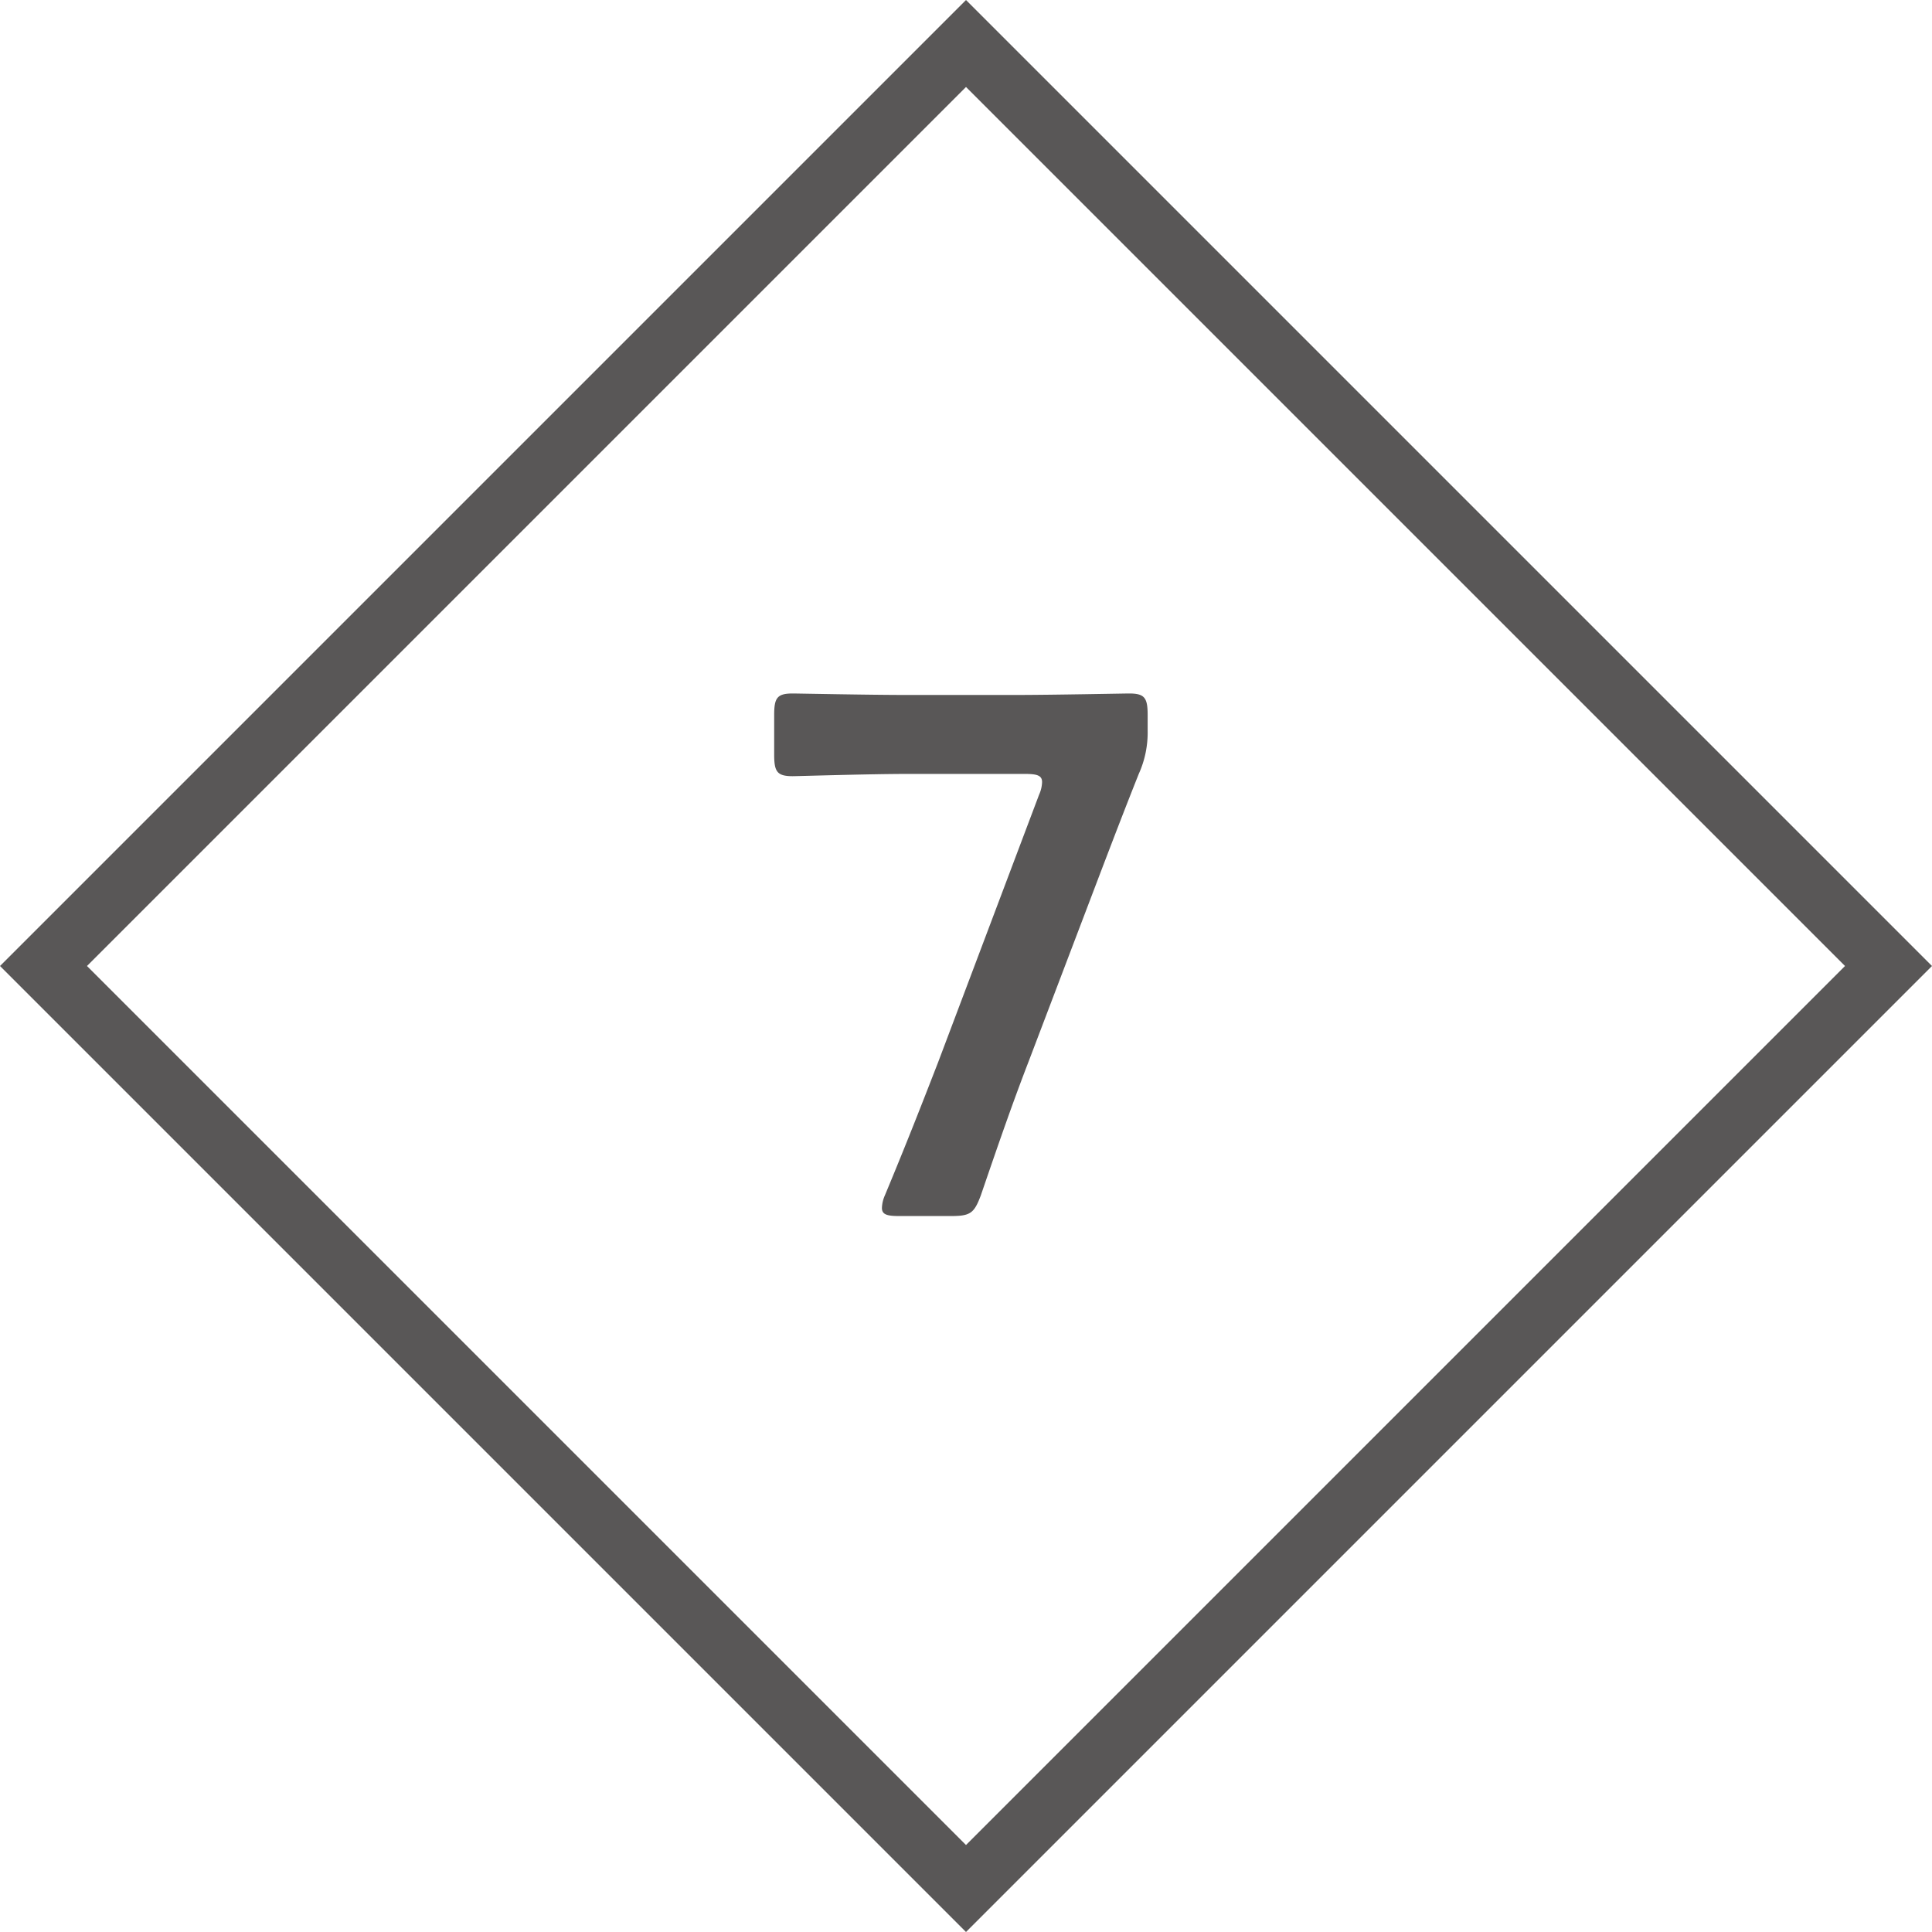 <svg xmlns="http://www.w3.org/2000/svg" viewBox="0 0 62.828 62.828"><rect x="10.201" y="10.201" width="42.426" height="42.426" transform="rotate(-45 31.414 31.414)" fill="none" stroke="#595757" stroke-miterlimit="10" stroke-width="2"/><path d="M33.456 34.505c-.528 1.368-.96 2.616-1.56 4.368-.216.576-.336.672-.96.672h-1.704c-.384 0-.552-.048-.552-.263a1.091 1.091 0 01.096-.409c.72-1.728 1.224-3.023 1.728-4.32l3.288-8.713a1.069 1.069 0 00.096-.408c0-.216-.168-.264-.552-.264h-3.84c-1.224 0-3.552.073-3.72.073-.504 0-.6-.145-.6-.697v-1.296c0-.552.096-.696.6-.696.168 0 2.496.048 3.72.048h3.48c1.249 0 3.577-.048 3.745-.048.504 0 .6.144.6.696v.504a3.26 3.26 0 01-.289 1.416c-.431 1.08-.864 2.21-1.248 3.217z" fill="#595757"/></svg>